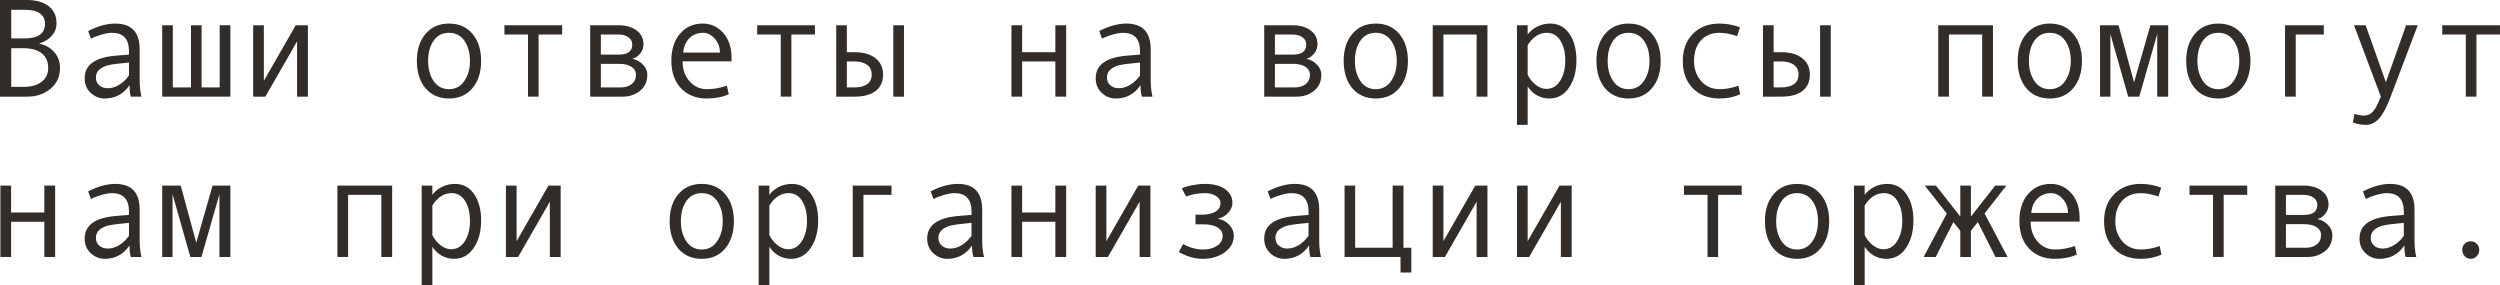 <?xml version="1.0" encoding="UTF-8"?> <svg xmlns="http://www.w3.org/2000/svg" viewBox="0 0 249.492 28.462" fill="none"><path d="M3.931 4.354C4.573 4.505 5.077 4.797 5.441 5.229C5.806 5.662 5.988 6.177 5.988 6.774C5.988 7.649 5.669 8.347 5.031 8.866C4.398 9.386 3.634 9.645 2.741 9.645H0V0H2.673C3.603 0 4.329 0.205 4.854 0.615C5.378 1.021 5.64 1.595 5.64 2.338C5.64 2.794 5.487 3.199 5.182 3.555C4.881 3.91 4.464 4.168 3.931 4.327V4.354ZM1.121 3.835H2.434C3.805 3.835 4.491 3.345 4.491 2.365C4.491 1.919 4.323 1.577 3.985 1.34C3.648 1.098 3.154 0.978 2.502 0.978H1.121V3.835ZM1.121 8.668H2.393C3.135 8.668 3.723 8.499 4.156 8.162C4.594 7.825 4.812 7.362 4.812 6.774C4.812 6.15 4.598 5.667 4.17 5.325C3.742 4.983 3.122 4.812 2.311 4.812H1.121V8.668Z" fill="#322D29"></path><path d="M14.116 9.645H13.057C12.97 9.358 12.927 8.976 12.927 8.497C12.321 9.386 11.496 9.83 10.452 9.83C9.924 9.83 9.456 9.643 9.051 9.27C8.65 8.891 8.449 8.406 8.449 7.813C8.449 7.463 8.52 7.153 8.661 6.884C8.802 6.615 9.01 6.389 9.283 6.207C9.557 6.02 9.889 5.874 10.281 5.77C10.673 5.66 11.138 5.585 11.676 5.544L12.872 5.448V5.106C12.872 3.885 12.302 3.274 11.163 3.274C10.894 3.274 10.552 3.334 10.138 3.452C9.728 3.566 9.374 3.703 9.078 3.862L8.798 3.097C9.769 2.6 10.671 2.352 11.505 2.352C13.127 2.352 13.938 3.211 13.938 4.929V7.991C13.938 8.611 13.998 9.162 14.116 9.645ZM12.872 7.533V6.241C11.91 6.328 11.25 6.41 10.89 6.487C10.534 6.56 10.224 6.699 9.96 6.904C9.7 7.109 9.57 7.387 9.57 7.738C9.57 8.057 9.682 8.315 9.905 8.511C10.129 8.707 10.413 8.805 10.76 8.805C11.138 8.805 11.514 8.693 11.888 8.47C12.261 8.242 12.59 7.93 12.872 7.533Z" fill="#322D29"></path><path d="M22.989 9.645H16.187V2.522H17.247V8.723H19.059V2.522H20.118V8.723H21.923V2.522H22.989V9.645Z" fill="#322D29"></path><path d="M30.728 9.645H29.648V4.129L26.482 9.645H25.266V2.522H26.332V8.066L29.511 2.522H30.728V9.645Z" fill="#322D29"></path><path d="M44.81 2.352C45.789 2.352 46.569 2.693 47.148 3.377C47.726 4.061 48.016 4.961 48.016 6.077C48.016 7.203 47.726 8.11 47.148 8.798C46.569 9.486 45.789 9.83 44.81 9.83C43.825 9.83 43.044 9.488 42.465 8.805C41.891 8.117 41.603 7.207 41.603 6.077C41.603 4.956 41.893 4.056 42.472 3.377C43.05 2.693 43.83 2.352 44.81 2.352ZM44.81 8.9C45.457 8.9 45.967 8.627 46.341 8.08C46.715 7.533 46.901 6.87 46.901 6.091C46.901 5.271 46.717 4.596 46.348 4.067C45.979 3.539 45.466 3.274 44.81 3.274C44.149 3.274 43.636 3.536 43.271 4.061C42.907 4.58 42.725 5.257 42.725 6.091C42.725 6.884 42.909 7.551 43.278 8.094C43.647 8.632 44.158 8.9 44.81 8.9Z" fill="#322D29"></path><path d="M56.102 3.445H53.751V9.645H52.691V3.445H50.34V2.522H56.102V3.445Z" fill="#322D29"></path><path d="M63.109 5.865C63.538 5.956 63.893 6.155 64.176 6.46C64.458 6.765 64.6 7.089 64.6 7.431C64.6 8.137 64.353 8.684 63.861 9.071C63.374 9.454 62.806 9.645 62.159 9.645H58.898V2.522H61.729C62.471 2.522 63.071 2.693 63.526 3.035C63.987 3.377 64.217 3.835 64.217 4.409C64.217 4.751 64.11 5.059 63.895 5.332C63.681 5.605 63.419 5.783 63.109 5.865ZM59.965 5.448H61.756C62.649 5.448 63.096 5.116 63.096 4.45C63.096 4.14 62.968 3.896 62.713 3.719C62.458 3.536 62.125 3.445 61.715 3.445H59.965V5.448ZM59.965 8.723H61.968C62.405 8.723 62.763 8.611 63.041 8.388C63.324 8.164 63.465 7.857 63.465 7.465C63.465 7.119 63.31 6.85 63 6.658C62.695 6.467 62.294 6.371 61.797 6.371H59.965V8.723Z" fill="#322D29"></path><path d="M73.008 6.118H68.12C68.12 6.925 68.353 7.59 68.817 8.114C69.287 8.638 69.861 8.9 70.54 8.9C71.187 8.9 71.855 8.784 72.543 8.552L72.727 9.406C72.099 9.689 71.365 9.83 70.526 9.83C69.469 9.83 68.617 9.491 67.97 8.812C67.323 8.132 66.999 7.216 66.999 6.063C66.999 4.933 67.288 4.033 67.867 3.363C68.451 2.689 69.203 2.352 70.123 2.352C70.943 2.352 71.629 2.664 72.181 3.288C72.732 3.912 73.008 4.744 73.008 5.783V6.118ZM71.846 5.25C71.846 4.694 71.673 4.227 71.326 3.849C70.98 3.466 70.593 3.274 70.164 3.274C69.613 3.274 69.155 3.457 68.79 3.821C68.43 4.186 68.23 4.662 68.188 5.25H71.846Z" fill="#322D29"></path><path d="M81.327 3.445H78.976V9.645H77.916V3.445H75.564V2.522H81.327V3.445Z" fill="#322D29"></path><path d="M90.214 9.645H89.147V2.522H90.214V9.645ZM84.513 5.209H85.258C86.165 5.209 86.869 5.41 87.37 5.811C87.876 6.207 88.129 6.752 88.129 7.444C88.129 8.151 87.883 8.695 87.391 9.078C86.899 9.456 86.192 9.645 85.272 9.645H83.453V2.522H84.513V5.209ZM84.513 8.723H85.258C85.805 8.723 86.231 8.616 86.536 8.401C86.842 8.183 86.994 7.864 86.994 7.444C86.994 7.016 86.839 6.69 86.529 6.467C86.224 6.243 85.8 6.132 85.258 6.132H84.513V8.723Z" fill="#322D29"></path><path d="M106.401 9.645H105.321V6.132H102.006V9.645H100.939V2.522H102.006V5.209H105.321V2.522H106.401V9.645Z" fill="#322D29"></path><path d="M115.015 9.645H113.955C113.868 9.358 113.825 8.976 113.825 8.497C113.219 9.386 112.394 9.83 111.351 9.83C110.822 9.83 110.355 9.643 109.949 9.27C109.548 8.891 109.348 8.406 109.348 7.813C109.348 7.463 109.418 7.153 109.56 6.884C109.701 6.615 109.908 6.389 110.182 6.207C110.455 6.02 110.788 5.874 111.18 5.77C111.572 5.66 112.036 5.585 112.574 5.544L113.77 5.448V5.106C113.77 3.885 113.201 3.274 112.061 3.274C111.793 3.274 111.451 3.334 111.036 3.452C110.626 3.566 110.273 3.703 109.977 3.862L109.696 3.097C110.667 2.6 111.569 2.352 112.403 2.352C114.026 2.352 114.837 3.211 114.837 4.929V7.991C114.837 8.611 114.896 9.162 115.015 9.645ZM113.77 7.533V6.241C112.809 6.328 112.148 6.41 111.788 6.487C111.433 6.56 111.123 6.699 110.858 6.904C110.599 7.109 110.469 7.387 110.469 7.738C110.469 8.057 110.58 8.315 110.804 8.511C111.027 8.707 111.312 8.805 111.658 8.805C112.036 8.805 112.412 8.693 112.786 8.47C113.16 8.242 113.488 7.93 113.77 7.533Z" fill="#322D29"></path><path d="M130.375 5.865C130.803 5.956 131.159 6.155 131.441 6.46C131.724 6.765 131.865 7.089 131.865 7.431C131.865 8.137 131.619 8.684 131.127 9.071C130.639 9.454 130.072 9.645 129.425 9.645H126.164V2.522H128.994C129.737 2.522 130.336 2.693 130.792 3.035C131.252 3.377 131.482 3.835 131.482 4.409C131.482 4.751 131.375 5.059 131.161 5.332C130.947 5.605 130.685 5.783 130.375 5.865ZM127.231 5.448H129.021C129.915 5.448 130.361 5.116 130.361 4.45C130.361 4.14 130.234 3.896 129.978 3.719C129.723 3.536 129.391 3.445 128.98 3.445H127.231V5.448ZM127.231 8.723H129.233C129.671 8.723 130.029 8.611 130.307 8.388C130.589 8.164 130.73 7.857 130.73 7.465C130.73 7.119 130.575 6.85 130.266 6.658C129.96 6.467 129.559 6.371 129.062 6.371H127.231V8.723Z" fill="#322D29"></path><path d="M137.3 2.352C138.28 2.352 139.059 2.693 139.638 3.377C140.216 4.061 140.506 4.961 140.506 6.077C140.506 7.203 140.216 8.11 139.638 8.798C139.059 9.486 138.28 9.83 137.3 9.83C136.315 9.83 135.534 9.488 134.955 8.805C134.381 8.117 134.094 7.207 134.094 6.077C134.094 4.956 134.383 4.056 134.962 3.377C135.541 2.693 136.32 2.352 137.3 2.352ZM137.3 8.9C137.947 8.9 138.457 8.627 138.831 8.08C139.205 7.533 139.392 6.87 139.392 6.091C139.392 5.271 139.207 4.596 138.838 4.067C138.469 3.539 137.956 3.274 137.3 3.274C136.639 3.274 136.126 3.536 135.762 4.061C135.397 4.58 135.215 5.257 135.215 6.091C135.215 6.884 135.4 7.551 135.768 8.094C136.138 8.632 136.648 8.9 137.3 8.9Z" fill="#322D29"></path><path d="M148.442 9.645H147.362V3.445H144.047V9.645H142.981V2.522H148.442V9.645Z" fill="#322D29"></path><path d="M152.455 3.445C152.692 3.117 153.011 2.853 153.412 2.652C153.818 2.452 154.244 2.352 154.69 2.352C155.511 2.352 156.153 2.691 156.618 3.37C157.088 4.045 157.322 4.924 157.322 6.009C157.322 7.103 157.076 8.014 156.584 8.743C156.096 9.468 155.438 9.83 154.608 9.83C154.166 9.83 153.752 9.721 153.364 9.502C152.981 9.279 152.678 8.985 152.455 8.62V12.462H151.389V2.522H152.455V3.445ZM152.455 4.505V7.465C152.655 7.866 152.927 8.201 153.268 8.47C153.61 8.739 153.963 8.873 154.328 8.873C154.902 8.873 155.358 8.604 155.695 8.066C156.037 7.529 156.208 6.861 156.208 6.063C156.208 5.243 156.046 4.573 155.723 4.054C155.399 3.534 154.948 3.274 154.369 3.274C153.617 3.274 152.979 3.685 152.455 4.505Z" fill="#322D29"></path><path d="M162.524 2.352C163.504 2.352 164.284 2.693 164.862 3.377C165.441 4.061 165.731 4.961 165.731 6.077C165.731 7.203 165.441 8.11 164.862 8.798C164.284 9.486 163.504 9.83 162.524 9.83C161.54 9.83 160.758 9.488 160.18 8.805C159.606 8.117 159.318 7.207 159.318 6.077C159.318 4.956 159.608 4.056 160.186 3.377C160.765 2.693 161.545 2.352 162.524 2.352ZM162.524 8.9C163.172 8.9 163.682 8.627 164.056 8.08C164.429 7.533 164.616 6.87 164.616 6.091C164.616 5.271 164.432 4.596 164.063 4.067C163.693 3.539 163.181 3.274 162.524 3.274C161.864 3.274 161.351 3.536 160.986 4.061C160.622 4.58 160.439 5.257 160.439 6.091C160.439 6.884 160.624 7.551 160.993 8.094C161.362 8.632 161.873 8.9 162.524 8.9Z" fill="#322D29"></path><path d="M173.667 9.406C173.047 9.689 172.366 9.83 171.623 9.83C170.502 9.83 169.606 9.491 168.936 8.812C168.271 8.128 167.938 7.221 167.938 6.091C167.938 4.961 168.273 4.056 168.943 3.377C169.618 2.693 170.502 2.352 171.596 2.352C172.311 2.352 172.993 2.477 173.64 2.728L173.359 3.609C172.712 3.386 172.129 3.274 171.609 3.274C170.825 3.274 170.203 3.527 169.743 4.033C169.287 4.539 169.059 5.225 169.059 6.091C169.059 6.884 169.296 7.551 169.77 8.094C170.244 8.632 170.862 8.9 171.623 8.9C172.225 8.9 172.844 8.784 173.482 8.552L173.667 9.406Z" fill="#322D29"></path><path d="M182.704 9.645H181.638V2.522H182.704V9.645ZM177.003 5.209H177.748C178.655 5.209 179.359 5.41 179.86 5.811C180.366 6.207 180.619 6.752 180.619 7.444C180.619 8.151 180.373 8.695 179.881 9.078C179.389 9.456 178.682 9.645 177.762 9.645H175.943V2.522H177.003V5.209ZM177.003 8.723H177.748C178.295 8.723 178.721 8.616 179.026 8.401C179.332 8.183 179.484 7.864 179.484 7.444C179.484 7.016 179.329 6.69 179.02 6.467C178.714 6.243 178.29 6.132 177.748 6.132H177.003V8.723Z" fill="#322D29"></path><path d="M198.892 9.645H197.812V3.445H194.496V9.645H193.43V2.522H198.892V9.645Z" fill="#322D29"></path><path d="M204.565 2.352C205.545 2.352 206.325 2.693 206.903 3.377C207.482 4.061 207.771 4.961 207.771 6.077C207.771 7.203 207.482 8.11 206.903 8.798C206.325 9.486 205.545 9.83 204.565 9.83C203.581 9.83 202.799 9.488 202.221 8.805C201.646 8.117 201.359 7.207 201.359 6.077C201.359 4.956 201.649 4.056 202.227 3.377C202.806 2.693 203.586 2.352 204.565 2.352ZM204.565 8.9C205.213 8.9 205.723 8.627 206.097 8.08C206.47 7.533 206.657 6.87 206.657 6.091C206.657 5.271 206.473 4.596 206.104 4.067C205.734 3.539 205.222 3.274 204.565 3.274C203.905 3.274 203.392 3.536 203.027 4.061C202.663 4.58 202.48 5.257 202.48 6.091C202.48 6.884 202.665 7.551 203.034 8.094C203.403 8.632 203.914 8.9 204.565 8.9Z" fill="#322D29"></path><path d="M216.378 9.645H215.284V3.391L213.493 9.645H212.386L210.608 3.391V9.645H209.576V2.522H211.422L212.974 8.217L214.601 2.522H216.378V9.645Z" fill="#322D29"></path><path d="M221.382 2.352C222.362 2.352 223.141 2.693 223.72 3.377C224.298 4.061 224.588 4.961 224.588 6.077C224.588 7.203 224.298 8.11 223.72 8.798C223.141 9.486 222.362 9.83 221.382 9.83C220.397 9.83 219.616 9.488 219.037 8.805C218.463 8.117 218.176 7.207 218.176 6.077C218.176 4.956 218.465 4.056 219.044 3.377C219.623 2.693 220.402 2.352 221.382 2.352ZM221.382 8.9C222.029 8.9 222.539 8.627 222.913 8.08C223.287 7.533 223.474 6.87 223.474 6.091C223.474 5.271 223.289 4.596 222.92 4.067C222.551 3.539 222.038 3.274 221.382 3.274C220.721 3.274 220.208 3.536 219.844 4.061C219.479 4.58 219.297 5.257 219.297 6.091C219.297 6.884 219.481 7.551 219.851 8.094C220.22 8.632 220.73 8.9 221.382 8.9Z" fill="#322D29"></path><path d="M231.909 3.445H229.106V9.645H228.04V2.522H231.909V3.445Z" fill="#322D29"></path><path d="M241.281 2.522L238.581 9.645C238.189 10.694 237.8 11.425 237.412 11.84C237.029 12.255 236.592 12.462 236.1 12.462C235.662 12.462 235.229 12.382 234.801 12.223L234.978 11.368C235.325 11.478 235.635 11.532 235.908 11.532C236.291 11.532 236.606 11.384 236.852 11.088C237.098 10.792 237.346 10.306 237.597 9.632L234.924 2.522H236.086L238.103 8.203L240.119 2.522H241.281Z" fill="#322D29"></path><path d="M249.491 3.445H247.14V9.645H246.08V3.445H243.729V2.522H249.491V3.445Z" fill="#322D29"></path><path d="M5.503 25.645H4.423V22.132H1.107V25.645H0.041V18.522H1.107V21.209H4.423V18.522H5.503V25.645Z" fill="#322D29"></path><path d="M14.116 25.645H13.057C12.97 25.358 12.927 24.976 12.927 24.497C12.321 25.386 11.496 25.83 10.452 25.83C9.924 25.83 9.456 25.643 9.051 25.269C8.65 24.891 8.449 24.406 8.449 23.813C8.449 23.463 8.52 23.153 8.661 22.884C8.802 22.615 9.01 22.389 9.283 22.207C9.557 22.02 9.889 21.874 10.281 21.77C10.673 21.66 11.138 21.585 11.676 21.544L12.872 21.448V21.106C12.872 19.885 12.302 19.274 11.163 19.274C10.894 19.274 10.552 19.334 10.138 19.452C9.728 19.566 9.374 19.703 9.078 19.862L8.798 19.097C9.769 18.6 10.671 18.352 11.505 18.352C13.127 18.352 13.938 19.211 13.938 20.929V23.991C13.938 24.611 13.998 25.162 14.116 25.645ZM12.872 23.533V22.241C11.91 22.328 11.25 22.41 10.89 22.487C10.534 22.56 10.224 22.699 9.96 22.904C9.7 23.109 9.57 23.387 9.57 23.738C9.57 24.057 9.682 24.315 9.905 24.511C10.129 24.707 10.413 24.805 10.76 24.805C11.138 24.805 11.514 24.693 11.888 24.47C12.261 24.242 12.59 23.93 12.872 23.533Z" fill="#322D29"></path><path d="M22.989 25.645H21.896V19.391L20.104 25.645H18.997L17.22 19.391V25.645H16.187V18.522H18.033L19.585 24.217L21.212 18.522H22.989V25.645Z" fill="#322D29"></path><path d="M39.136 25.645H38.056V19.445H34.74V25.645H33.674V18.522H39.136V25.645Z" fill="#322D29"></path><path d="M43.148 19.445C43.385 19.117 43.704 18.853 44.105 18.652C44.511 18.452 44.937 18.352 45.384 18.352C46.204 18.352 46.847 18.691 47.312 19.37C47.781 20.045 48.016 20.924 48.016 22.009C48.016 23.103 47.77 24.014 47.277 24.743C46.79 25.468 46.131 25.83 45.302 25.83C44.86 25.83 44.445 25.721 44.058 25.502C43.675 25.279 43.372 24.985 43.148 24.62V28.462H42.082V18.522H43.148V19.445ZM43.148 20.505V23.465C43.349 23.866 43.62 24.201 43.962 24.47C44.304 24.739 44.657 24.873 45.022 24.873C45.596 24.873 46.052 24.604 46.389 24.066C46.731 23.529 46.901 22.861 46.901 22.063C46.901 21.243 46.74 20.573 46.416 20.054C46.093 19.534 45.641 19.274 45.063 19.274C44.311 19.274 43.673 19.685 43.148 20.505Z" fill="#322D29"></path><path d="M55.952 25.645H54.872V20.129L51.707 25.645H50.49V18.522H51.557V24.066L54.735 18.522H55.952V25.645Z" fill="#322D29"></path><path d="M70.034 18.352C71.014 18.352 71.793 18.693 72.372 19.377C72.951 20.061 73.24 20.961 73.24 22.077C73.24 23.203 72.951 24.11 72.372 24.798C71.793 25.486 71.014 25.83 70.034 25.83C69.05 25.83 68.268 25.488 67.689 24.805C67.115 24.117 66.828 23.207 66.828 22.077C66.828 20.956 67.117 20.056 67.696 19.377C68.275 18.693 69.054 18.352 70.034 18.352ZM70.034 24.9C70.681 24.9 71.192 24.627 71.566 24.08C71.939 23.533 72.126 22.87 72.126 22.091C72.126 21.271 71.941 20.596 71.572 20.067C71.203 19.539 70.691 19.274 70.034 19.274C69.373 19.274 68.861 19.536 68.496 20.061C68.132 20.58 67.949 21.257 67.949 22.091C67.949 22.884 68.134 23.551 68.503 24.094C68.872 24.632 69.383 24.9 70.034 24.9Z" fill="#322D29"></path><path d="M76.781 19.445C77.018 19.117 77.337 18.853 77.738 18.652C78.144 18.452 78.57 18.352 79.017 18.352C79.837 18.352 80.479 18.691 80.944 19.37C81.414 20.045 81.648 20.924 81.648 22.009C81.648 23.103 81.402 24.014 80.91 24.743C80.422 25.468 79.764 25.83 78.935 25.83C78.493 25.83 78.078 25.721 77.69 25.502C77.308 25.279 77.005 24.985 76.781 24.62V28.462H75.715V18.522H76.781V19.445ZM76.781 20.505V23.465C76.982 23.866 77.253 24.201 77.595 24.47C77.937 24.739 78.29 24.873 78.654 24.873C79.229 24.873 79.684 24.604 80.021 24.066C80.363 23.529 80.534 22.861 80.534 22.063C80.534 21.243 80.372 20.573 80.049 20.054C79.725 19.534 79.274 19.274 78.695 19.274C77.943 19.274 77.305 19.685 76.781 20.505Z" fill="#322D29"></path><path d="M88.97 19.445H86.167V25.645H85.101V18.522H88.97V19.445Z" fill="#322D29"></path><path d="M98.198 25.645H97.139C97.052 25.358 97.009 24.976 97.009 24.497C96.403 25.386 95.578 25.83 94.534 25.83C94.006 25.83 93.538 25.643 93.133 25.269C92.732 24.891 92.531 24.406 92.531 23.813C92.531 23.463 92.602 23.153 92.743 22.884C92.884 22.615 93.092 22.389 93.365 22.207C93.639 22.02 93.971 21.874 94.363 21.77C94.755 21.66 95.22 21.585 95.758 21.544L96.954 21.448V21.106C96.954 19.885 96.384 19.274 95.245 19.274C94.976 19.274 94.635 19.334 94.22 19.452C93.81 19.566 93.456 19.703 93.16 19.862L92.88 19.097C93.851 18.6 94.753 18.352 95.587 18.352C97.209 18.352 98.02 19.211 98.02 20.929V23.991C98.02 24.611 98.08 25.162 98.198 25.645ZM96.954 23.533V22.241C95.992 22.328 95.332 22.41 94.972 22.487C94.616 22.56 94.306 22.699 94.042 22.904C93.782 23.109 93.652 23.387 93.652 23.738C93.652 24.057 93.764 24.315 93.987 24.511C94.211 24.707 94.496 24.805 94.842 24.805C95.22 24.805 95.596 24.693 95.97 24.47C96.343 24.242 96.671 23.93 96.954 23.533Z" fill="#322D29"></path><path d="M106.401 25.645H105.321V22.132H102.006V25.645H100.939V18.522H102.006V21.209H105.321V18.522H106.401V25.645Z" fill="#322D29"></path><path d="M114.81 25.645H113.729V20.129L110.565 25.645H109.348V18.522H110.414V24.066L113.593 18.522H114.81V25.645Z" fill="#322D29"></path><path d="M121.55 21.838C121.983 21.902 122.354 22.098 122.664 22.426C122.974 22.749 123.129 23.119 123.129 23.533C123.129 24.199 122.826 24.748 122.22 25.181C121.614 25.614 120.891 25.83 120.053 25.83C119.237 25.83 118.435 25.604 117.647 25.153L118.064 24.36C118.738 24.72 119.406 24.9 120.066 24.9C120.622 24.9 121.085 24.777 121.454 24.531C121.828 24.281 122.015 23.957 122.015 23.561C122.015 23.182 121.841 22.893 121.495 22.692C121.149 22.487 120.677 22.385 120.08 22.385H119.308V21.421H119.971C120.54 21.421 120.987 21.318 121.31 21.113C121.639 20.908 121.803 20.623 121.803 20.259C121.803 19.99 121.655 19.76 121.358 19.568C121.062 19.372 120.711 19.274 120.306 19.274C119.604 19.274 118.959 19.386 118.371 19.609L117.94 18.803C118.196 18.675 118.549 18.568 119 18.481C119.451 18.395 119.873 18.352 120.265 18.352C121.103 18.352 121.766 18.525 122.254 18.871C122.746 19.213 122.992 19.675 122.992 20.259C122.992 20.591 122.855 20.913 122.582 21.223C122.313 21.528 121.969 21.729 121.55 21.824V21.838Z" fill="#322D29"></path><path d="M131.831 25.645H130.771C130.685 25.358 130.642 24.976 130.642 24.497C130.035 25.386 129.211 25.83 128.167 25.83C127.638 25.83 127.171 25.643 126.766 25.269C126.365 24.891 126.164 24.406 126.164 23.813C126.164 23.463 126.235 23.153 126.376 22.884C126.517 22.615 126.725 22.389 126.998 22.207C127.272 22.02 127.604 21.874 127.996 21.77C128.388 21.66 128.853 21.585 129.391 21.544L130.587 21.448V21.106C130.587 19.885 130.017 19.274 128.878 19.274C128.609 19.274 128.267 19.334 127.852 19.452C127.442 19.566 127.089 19.703 126.793 19.862L126.513 19.097C127.484 18.6 128.386 18.352 129.22 18.352C130.842 18.352 131.653 19.211 131.653 20.929V23.991C131.653 24.611 131.713 25.162 131.831 25.645ZM130.587 23.533V22.241C129.625 22.328 128.964 22.41 128.604 22.487C128.249 22.56 127.939 22.699 127.675 22.904C127.415 23.109 127.285 23.387 127.285 23.738C127.285 24.057 127.397 24.315 127.62 24.511C127.843 24.707 128.128 24.805 128.475 24.805C128.853 24.805 129.229 24.693 129.602 24.47C129.976 24.242 130.304 23.93 130.587 23.533Z" fill="#322D29"></path><path d="M140.848 27.197H139.768V25.645H134.183V18.522H135.242V24.723H138.981V18.522H140.062V24.723H140.848V27.197Z" fill="#322D29"></path><path d="M148.442 25.645H147.362V20.129L144.197 25.645H142.981V18.522H144.047V24.066L147.226 18.522H148.442V25.645Z" fill="#322D29"></path><path d="M156.851 25.645H155.771V20.129L152.605 25.645H151.389V18.522H152.455V24.066L155.634 18.522H156.851V25.645Z" fill="#322D29"></path><path d="M173.817 19.445H171.466V25.645H170.406V19.445H168.055V18.522H173.817V19.445Z" fill="#322D29"></path><path d="M179.341 18.352C180.321 18.352 181.1 18.693 181.679 19.377C182.258 20.061 182.547 20.961 182.547 22.077C182.547 23.203 182.258 24.11 181.679 24.798C181.1 25.486 180.321 25.83 179.341 25.83C178.356 25.83 177.575 25.488 176.996 24.805C176.422 24.117 176.135 23.207 176.135 22.077C176.135 20.956 176.424 20.056 177.003 19.377C177.582 18.693 178.361 18.352 179.341 18.352ZM179.341 24.9C179.988 24.9 180.498 24.627 180.872 24.08C181.246 23.533 181.433 22.87 181.433 22.091C181.433 21.271 181.248 20.596 180.879 20.067C180.51 19.539 179.997 19.274 179.341 19.274C178.68 19.274 178.167 19.536 177.803 20.061C177.438 20.58 177.256 21.257 177.256 22.091C177.256 22.884 177.44 23.551 177.81 24.094C178.179 24.632 178.689 24.9 179.341 24.9Z" fill="#322D29"></path><path d="M186.088 19.445C186.325 19.117 186.644 18.853 187.045 18.652C187.451 18.452 187.877 18.352 188.323 18.352C189.144 18.352 189.786 18.691 190.251 19.37C190.72 20.045 190.955 20.924 190.955 22.009C190.955 23.103 190.709 24.014 190.217 24.743C189.729 25.468 189.071 25.83 188.241 25.83C187.799 25.83 187.384 25.721 186.997 25.502C186.614 25.279 186.311 24.985 186.088 24.62V28.462H185.021V18.522H186.088V19.445ZM186.088 20.505V23.465C186.288 23.866 186.56 24.201 186.901 24.47C187.243 24.739 187.596 24.873 187.961 24.873C188.535 24.873 188.991 24.604 189.328 24.066C189.67 23.529 189.841 22.861 189.841 22.063C189.841 21.243 189.679 20.573 189.356 20.054C189.032 19.534 188.581 19.274 188.002 19.274C187.25 19.274 186.612 19.685 186.088 20.505Z" fill="#322D29"></path><path d="M200.348 25.645H199.145L197.381 22.159L196.69 23.027V25.645H195.631V23.027L194.94 22.159L193.177 25.645H191.974L194.284 21.305L192.083 18.522H193.204L195.631 21.612V18.522H196.69V21.612L199.117 18.522H200.231L198.051 21.305L200.348 25.645Z" fill="#322D29"></path><path d="M207.539 22.118H202.651C202.651 22.925 202.884 23.59 203.349 24.114C203.818 24.638 204.392 24.9 205.071 24.9C205.718 24.9 206.386 24.784 207.074 24.552L207.259 25.406C206.63 25.689 205.896 25.83 205.058 25.83C204 25.83 203.148 25.49 202.501 24.812C201.854 24.132 201.53 23.216 201.53 22.063C201.53 20.933 201.82 20.033 202.398 19.363C202.982 18.689 203.734 18.352 204.654 18.352C205.475 18.352 206.161 18.664 206.712 19.288C207.263 19.912 207.539 20.744 207.539 21.783V22.118ZM206.377 21.25C206.377 20.694 206.204 20.227 205.857 19.849C205.511 19.466 205.124 19.274 204.695 19.274C204.144 19.274 203.686 19.457 203.321 19.821C202.961 20.186 202.761 20.662 202.72 21.25H206.377Z" fill="#322D29"></path><path d="M215.708 25.406C215.088 25.689 214.407 25.83 213.664 25.83C212.543 25.83 211.647 25.49 210.978 24.812C210.312 24.128 209.979 23.221 209.979 22.091C209.979 20.961 210.314 20.056 210.984 19.377C211.659 18.693 212.543 18.352 213.637 18.352C214.352 18.352 215.034 18.477 215.681 18.728L215.401 19.609C214.753 19.386 214.17 19.274 213.65 19.274C212.867 19.274 212.244 19.527 211.784 20.033C211.328 20.539 211.101 21.225 211.101 22.091C211.101 22.884 211.338 23.551 211.812 24.094C212.285 24.632 212.903 24.9 213.664 24.9C214.266 24.9 214.886 24.784 215.524 24.552L215.708 25.406Z" fill="#322D29"></path><path d="M224.266 19.445H221.915V25.645H220.856V19.445H218.504V18.522H224.266V19.445Z" fill="#322D29"></path><path d="M231.274 21.865C231.702 21.956 232.057 22.155 232.34 22.46C232.622 22.765 232.764 23.089 232.764 23.431C232.764 24.137 232.517 24.684 232.025 25.071C231.538 25.454 230.97 25.645 230.323 25.645H227.062V18.522H229.893C230.636 18.522 231.235 18.693 231.69 19.035C232.151 19.377 232.381 19.835 232.381 20.409C232.381 20.751 232.274 21.059 232.059 21.332C231.845 21.605 231.583 21.783 231.274 21.865ZM228.129 21.448H229.92C230.813 21.448 231.26 21.116 231.26 20.45C231.26 20.14 231.132 19.896 230.877 19.719C230.622 19.536 230.289 19.445 229.879 19.445H228.129V21.448ZM228.129 24.723H230.132C230.569 24.723 230.927 24.611 231.205 24.388C231.488 24.164 231.629 23.857 231.629 23.465C231.629 23.119 231.474 22.85 231.164 22.658C230.859 22.467 230.458 22.371 229.961 22.371H228.129V24.723Z" fill="#322D29"></path><path d="M241.138 25.645H240.078C239.991 25.358 239.948 24.976 239.948 24.497C239.342 25.386 238.517 25.83 237.474 25.83C236.945 25.83 236.478 25.643 236.072 25.269C235.671 24.891 235.471 24.406 235.471 23.813C235.471 23.463 235.541 23.153 235.683 22.884C235.824 22.615 236.031 22.389 236.305 22.207C236.578 22.02 236.911 21.874 237.303 21.77C237.695 21.66 238.16 21.585 238.697 21.544L239.893 21.448V21.106C239.893 19.885 239.324 19.274 238.185 19.274C237.916 19.274 237.574 19.334 237.159 19.452C236.749 19.566 236.396 19.703 236.1 19.862L235.819 19.097C236.79 18.6 237.692 18.352 238.526 18.352C240.149 18.352 240.96 19.211 240.96 20.929V23.991C240.96 24.611 241.019 25.162 241.138 25.645ZM239.893 23.533V22.241C238.932 22.328 238.271 22.41 237.911 22.487C237.556 22.56 237.246 22.699 236.981 22.904C236.722 23.109 236.592 23.387 236.592 23.738C236.592 24.057 236.703 24.315 236.927 24.511C237.15 24.707 237.435 24.805 237.781 24.805C238.16 24.805 238.536 24.693 238.909 24.47C239.283 24.242 239.611 23.93 239.893 23.533Z" fill="#322D29"></path><path d="M246.566 24.08C246.807 24.08 247.01 24.162 247.174 24.326C247.338 24.49 247.42 24.693 247.42 24.935C247.42 25.181 247.336 25.392 247.167 25.57C247.003 25.743 246.803 25.83 246.566 25.83C246.333 25.83 246.135 25.743 245.971 25.57C245.807 25.392 245.725 25.181 245.725 24.935C245.725 24.688 245.804 24.486 245.964 24.326C246.128 24.162 246.329 24.08 246.566 24.08Z" fill="#322D29"></path></svg> 